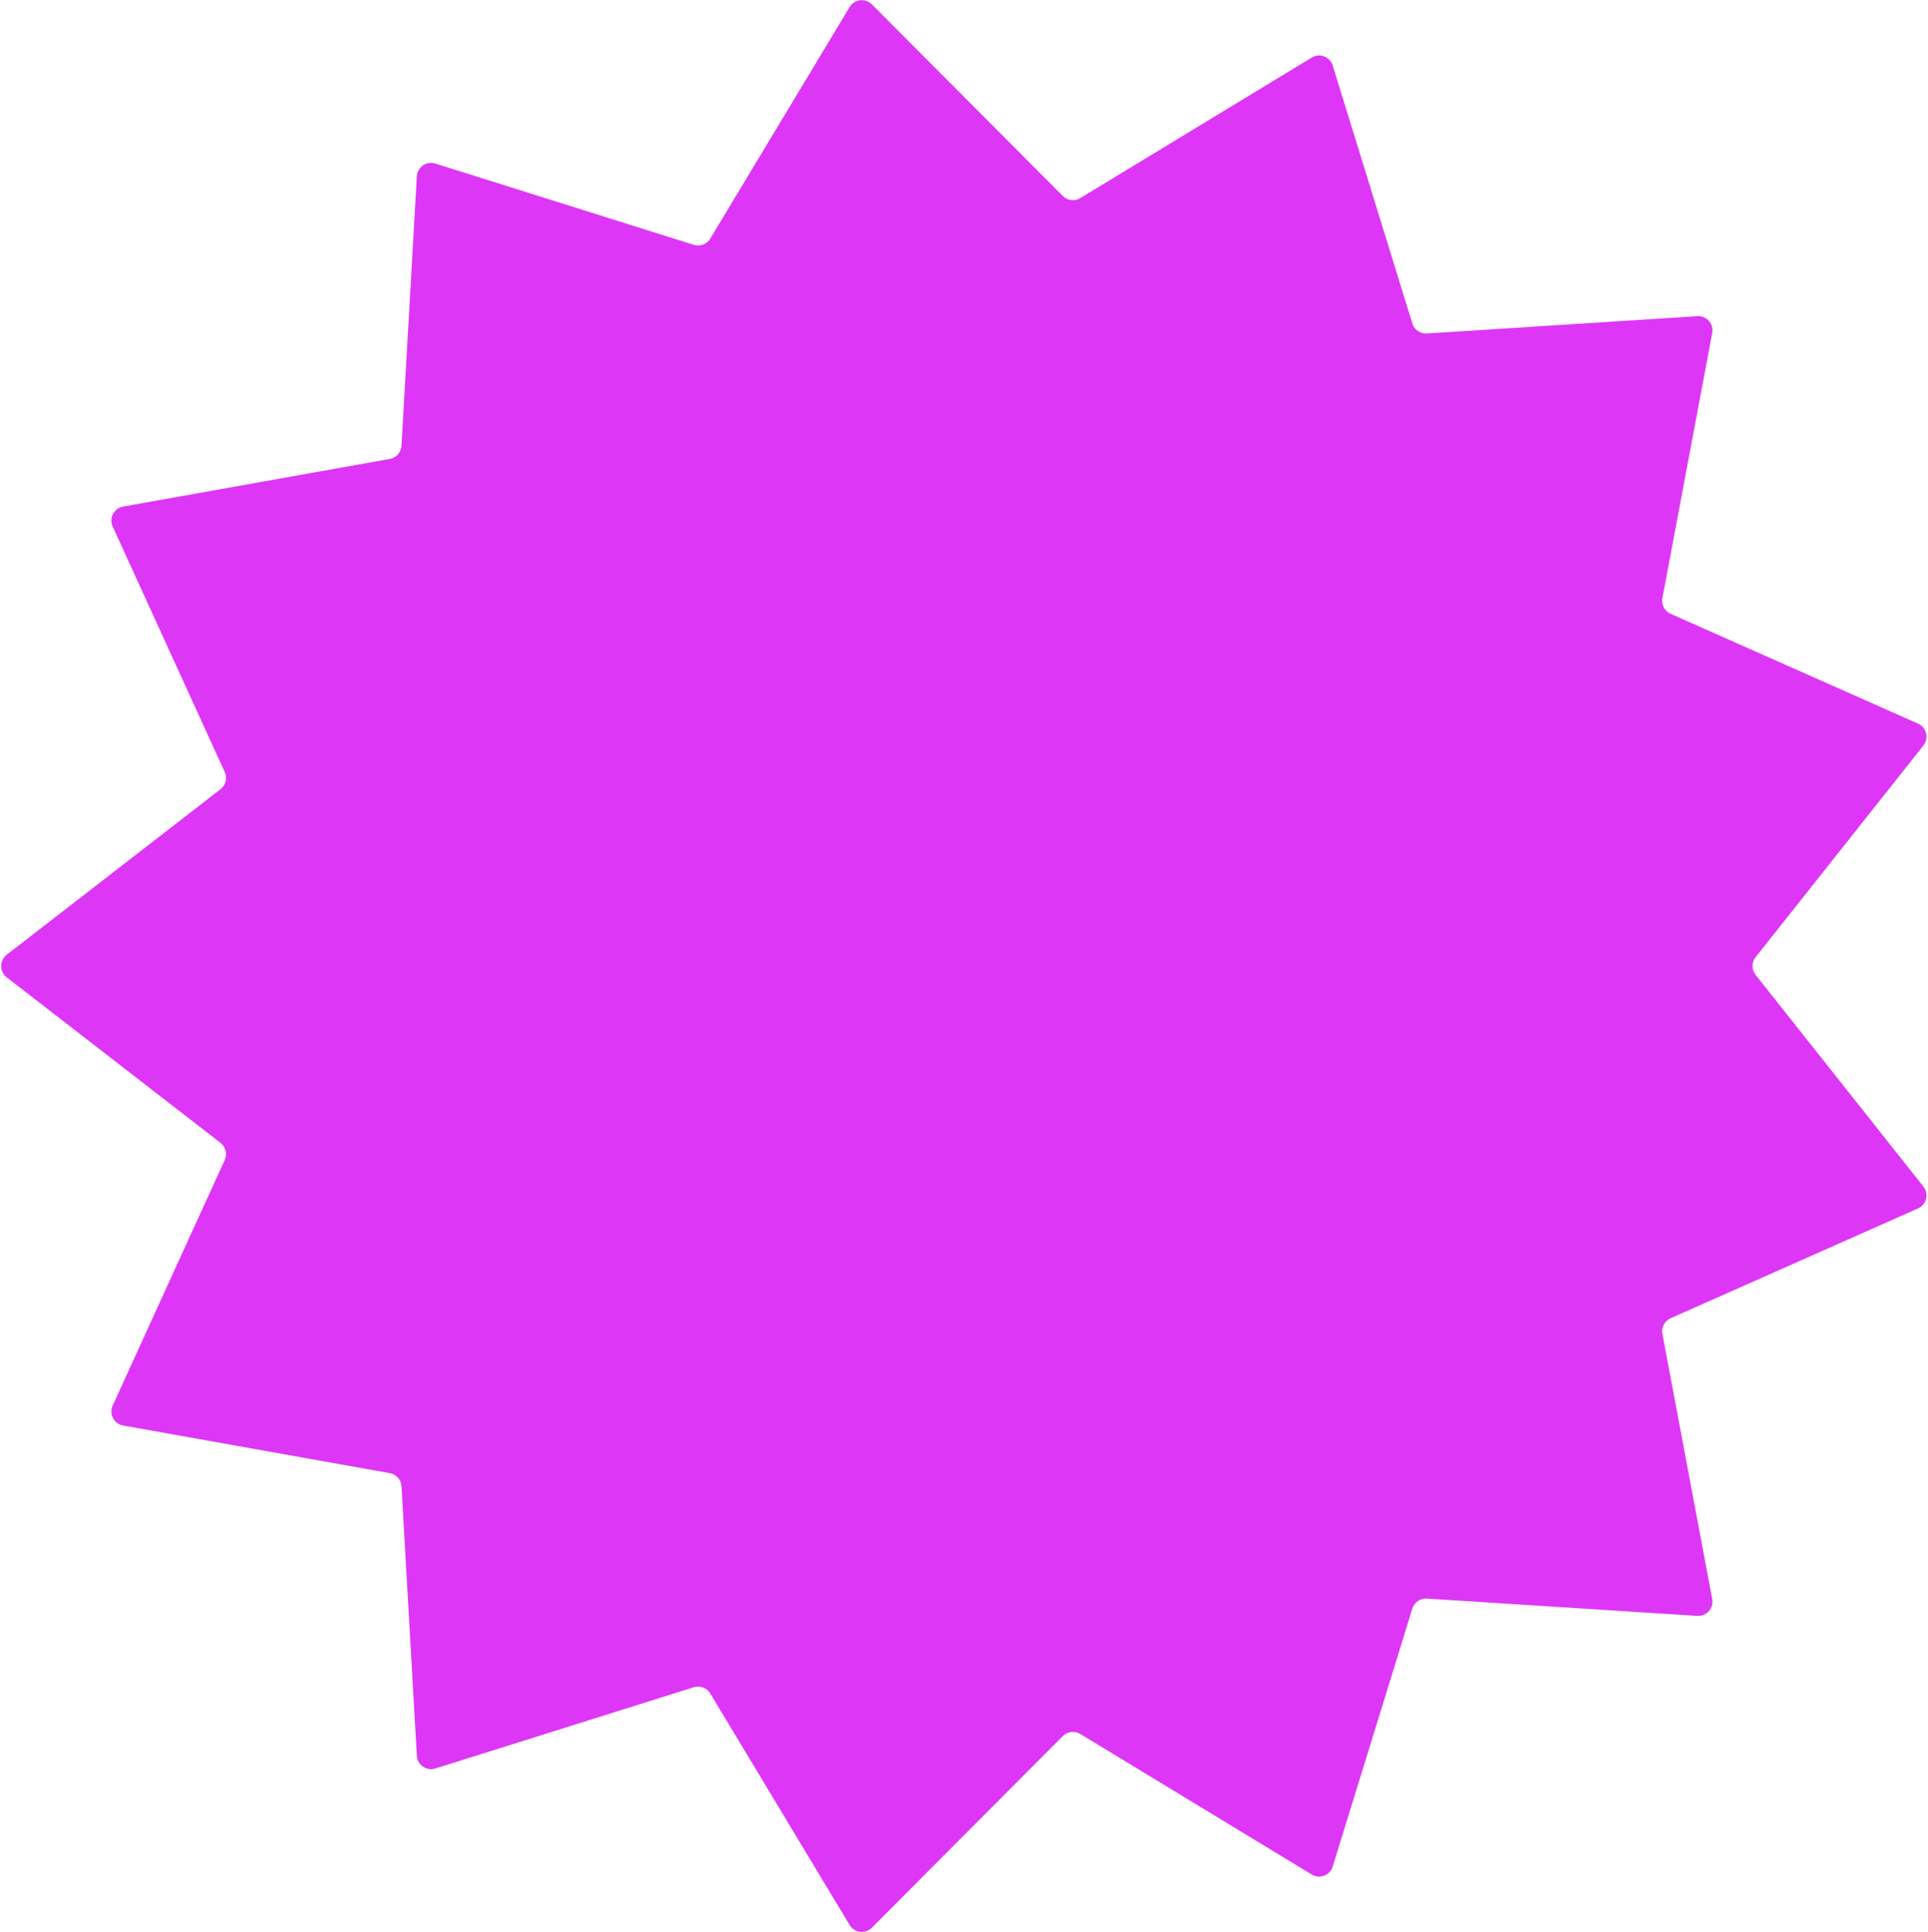 <svg width="982" height="984" viewBox="0 0 982 984" fill="none" xmlns="http://www.w3.org/2000/svg">
<path d="M3.4 497.73C-0.347 494.829 -0.347 489.171 3.4 486.27L112.311 401.943C114.971 399.883 115.864 396.264 114.467 393.204L57.384 268.138C55.419 263.832 58.042 258.828 62.702 257.995L198.54 233.726C201.844 233.136 204.31 230.354 204.501 227.004L212.316 89.801C212.585 85.086 217.22 81.883 221.725 83.3L353.377 124.698C356.569 125.702 360.034 124.389 361.76 121.522L432.731 3.601C435.163 -0.44 440.745 -1.118 444.073 2.222L541.331 99.814C543.692 102.183 547.367 102.629 550.225 100.893L668.112 29.315C672.145 26.866 677.405 28.863 678.797 33.371L719.363 164.754C720.352 167.956 723.406 170.062 726.75 169.849L864.502 161.034C869.221 160.732 872.96 164.957 872.087 169.604L846.712 304.657C846.092 307.96 847.823 311.256 850.895 312.619L976.926 368.548C981.256 370.469 982.608 375.961 979.665 379.673L894.191 487.498C892.1 490.135 892.1 493.865 894.191 496.502L979.665 604.327C982.608 608.039 981.256 613.531 976.926 615.452L850.895 671.381C847.823 672.744 846.092 676.04 846.712 679.343L872.087 814.396C872.96 819.043 869.221 823.268 864.502 822.966L726.75 814.152C723.406 813.938 720.352 816.044 719.363 819.246L678.797 950.629C677.405 955.137 672.145 957.134 668.112 954.685L550.225 883.107C547.367 881.371 543.692 881.817 541.331 884.186L444.073 981.778C440.745 985.118 435.163 984.44 432.731 980.399L361.76 862.478C360.034 859.611 356.569 858.299 353.377 859.302L221.725 900.7C217.22 902.117 212.585 898.914 212.316 894.199L204.501 756.996C204.31 753.646 201.844 750.864 198.54 750.274L62.702 726.005C58.042 725.172 55.419 720.168 57.384 715.862L114.467 590.796C115.864 587.736 114.971 584.117 112.311 582.057L3.4 497.73Z" fill="#DE36F6"/>
</svg>
